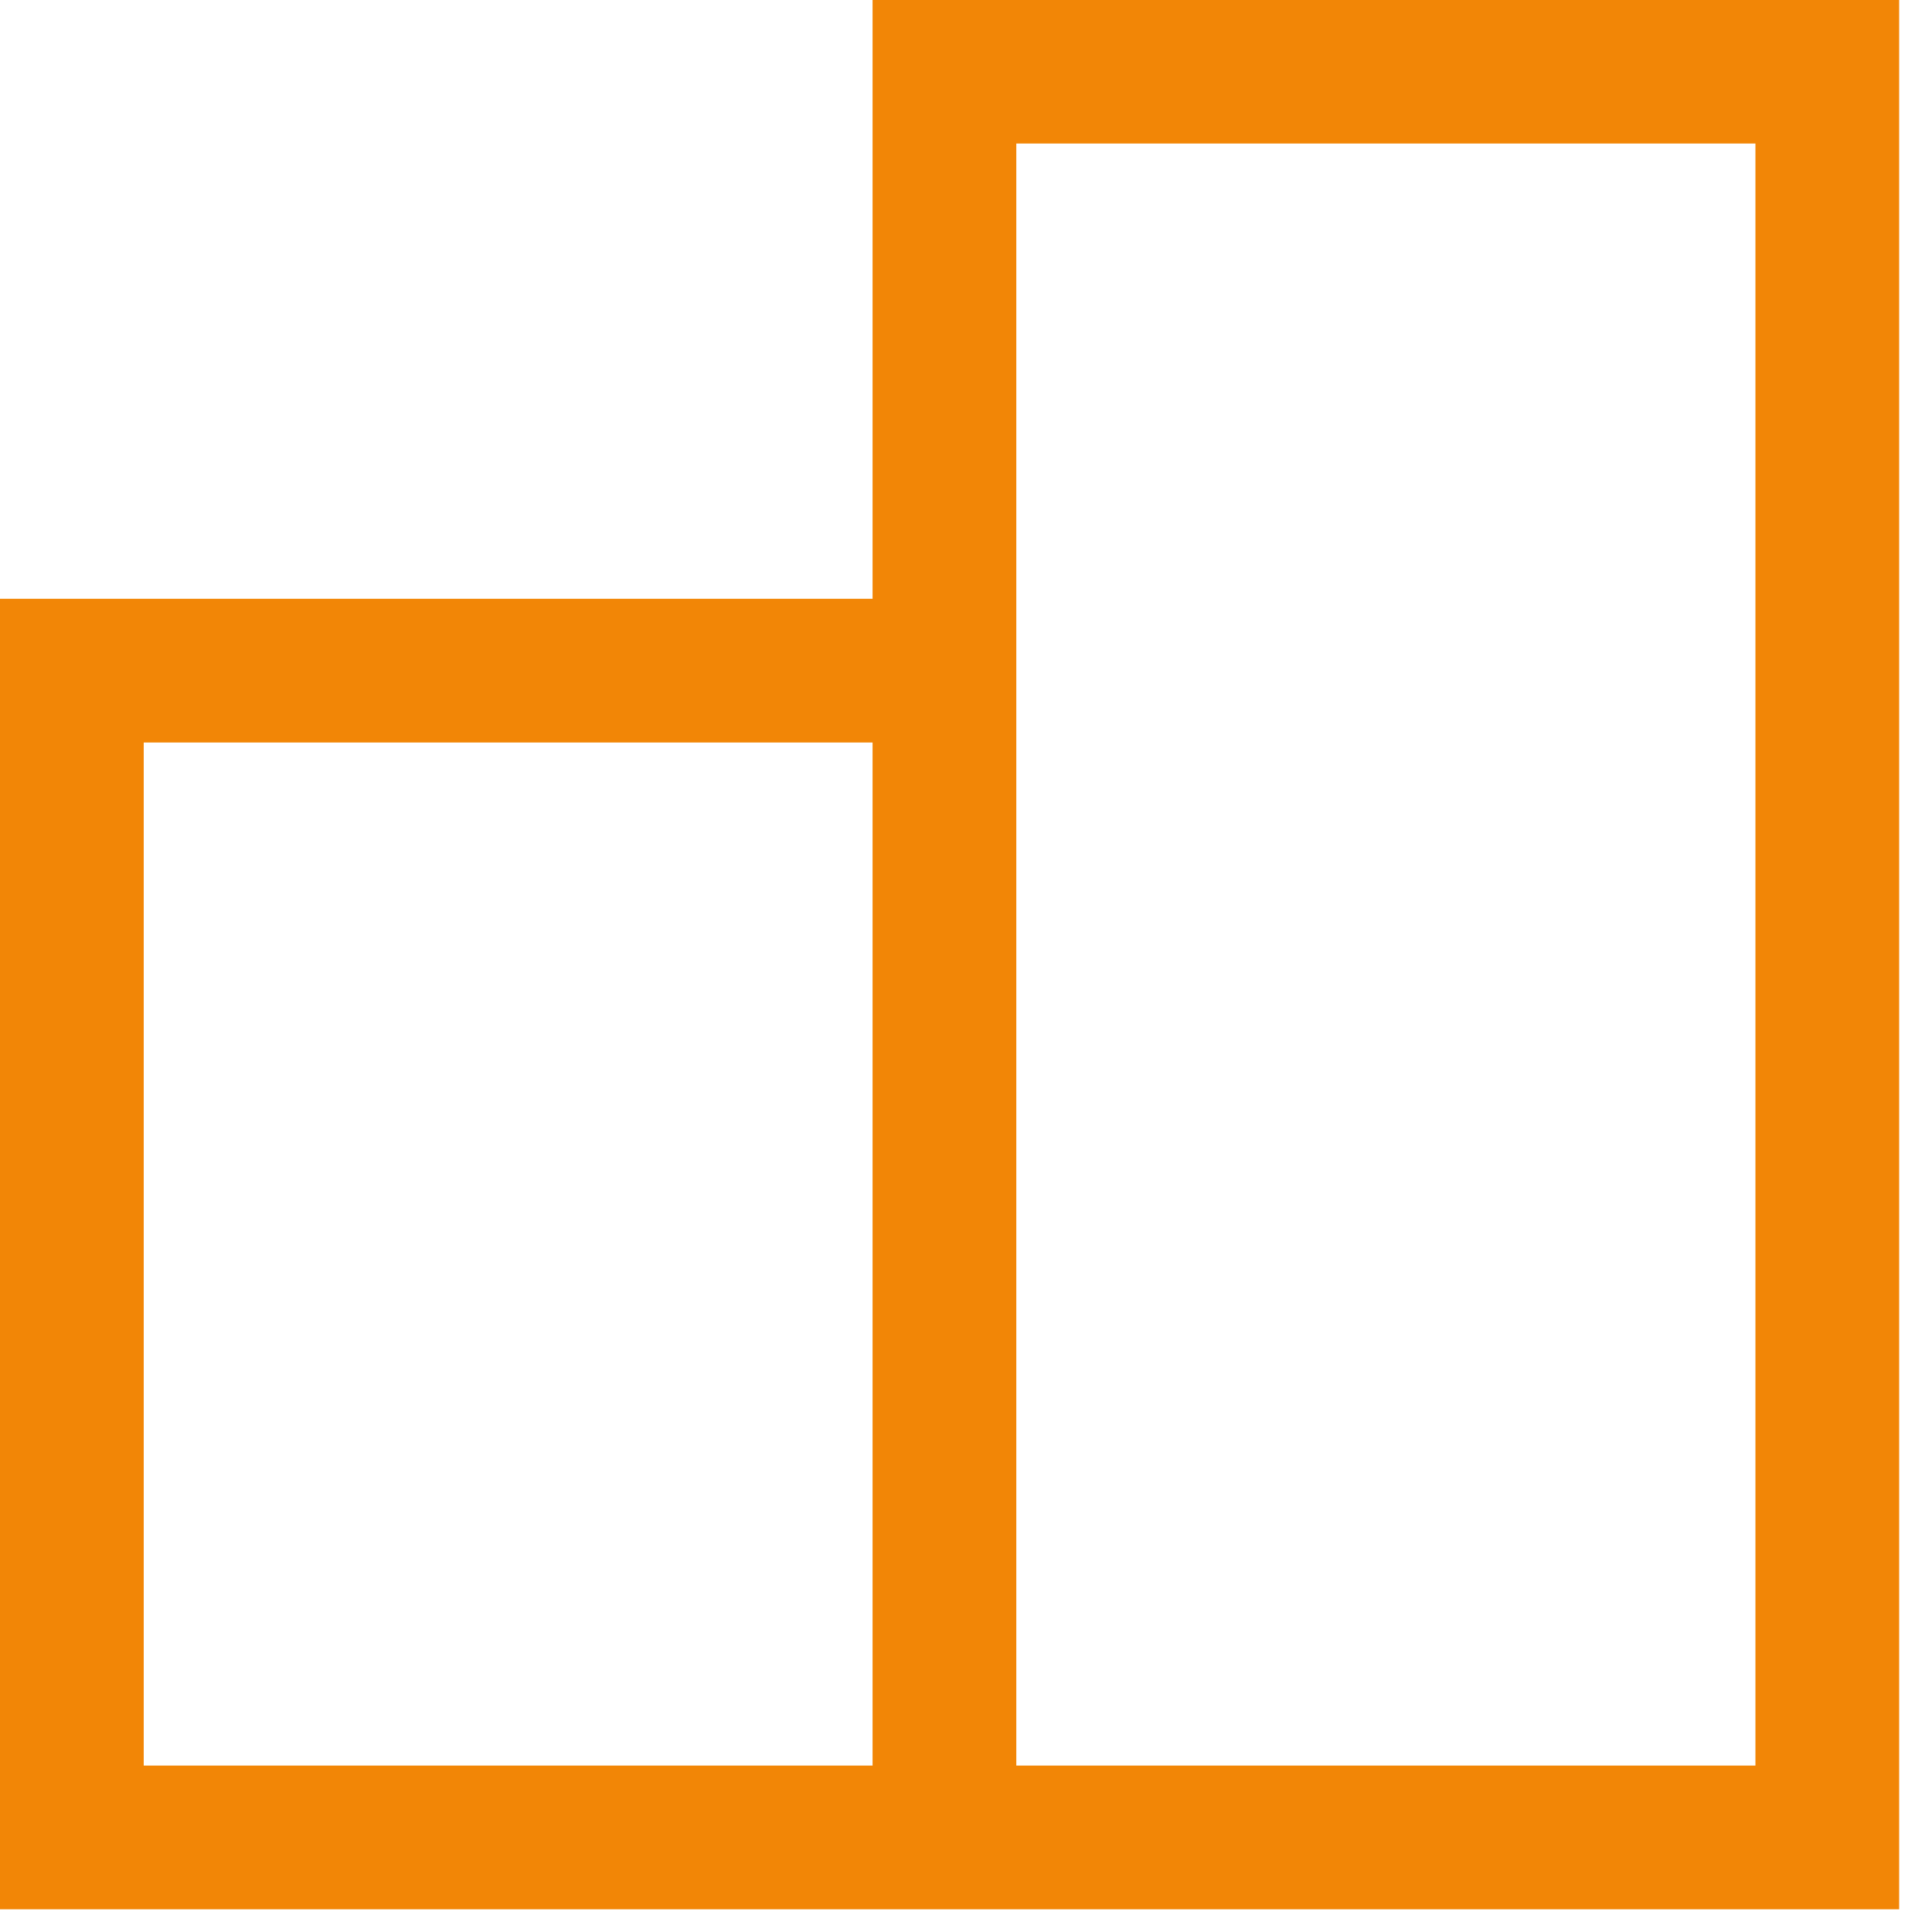 <svg width="28" height="28" viewBox="0 0 28 28" fill="none" xmlns="http://www.w3.org/2000/svg">
<path d="M12.646 -0.003V8.678H0V27.671H27.524V-0.003H12.646ZM2.083 25.588V10.761H12.646V25.588H2.083ZM25.441 25.588H14.729V2.08H25.441V25.588Z" fill="#F28606"/>
</svg>
